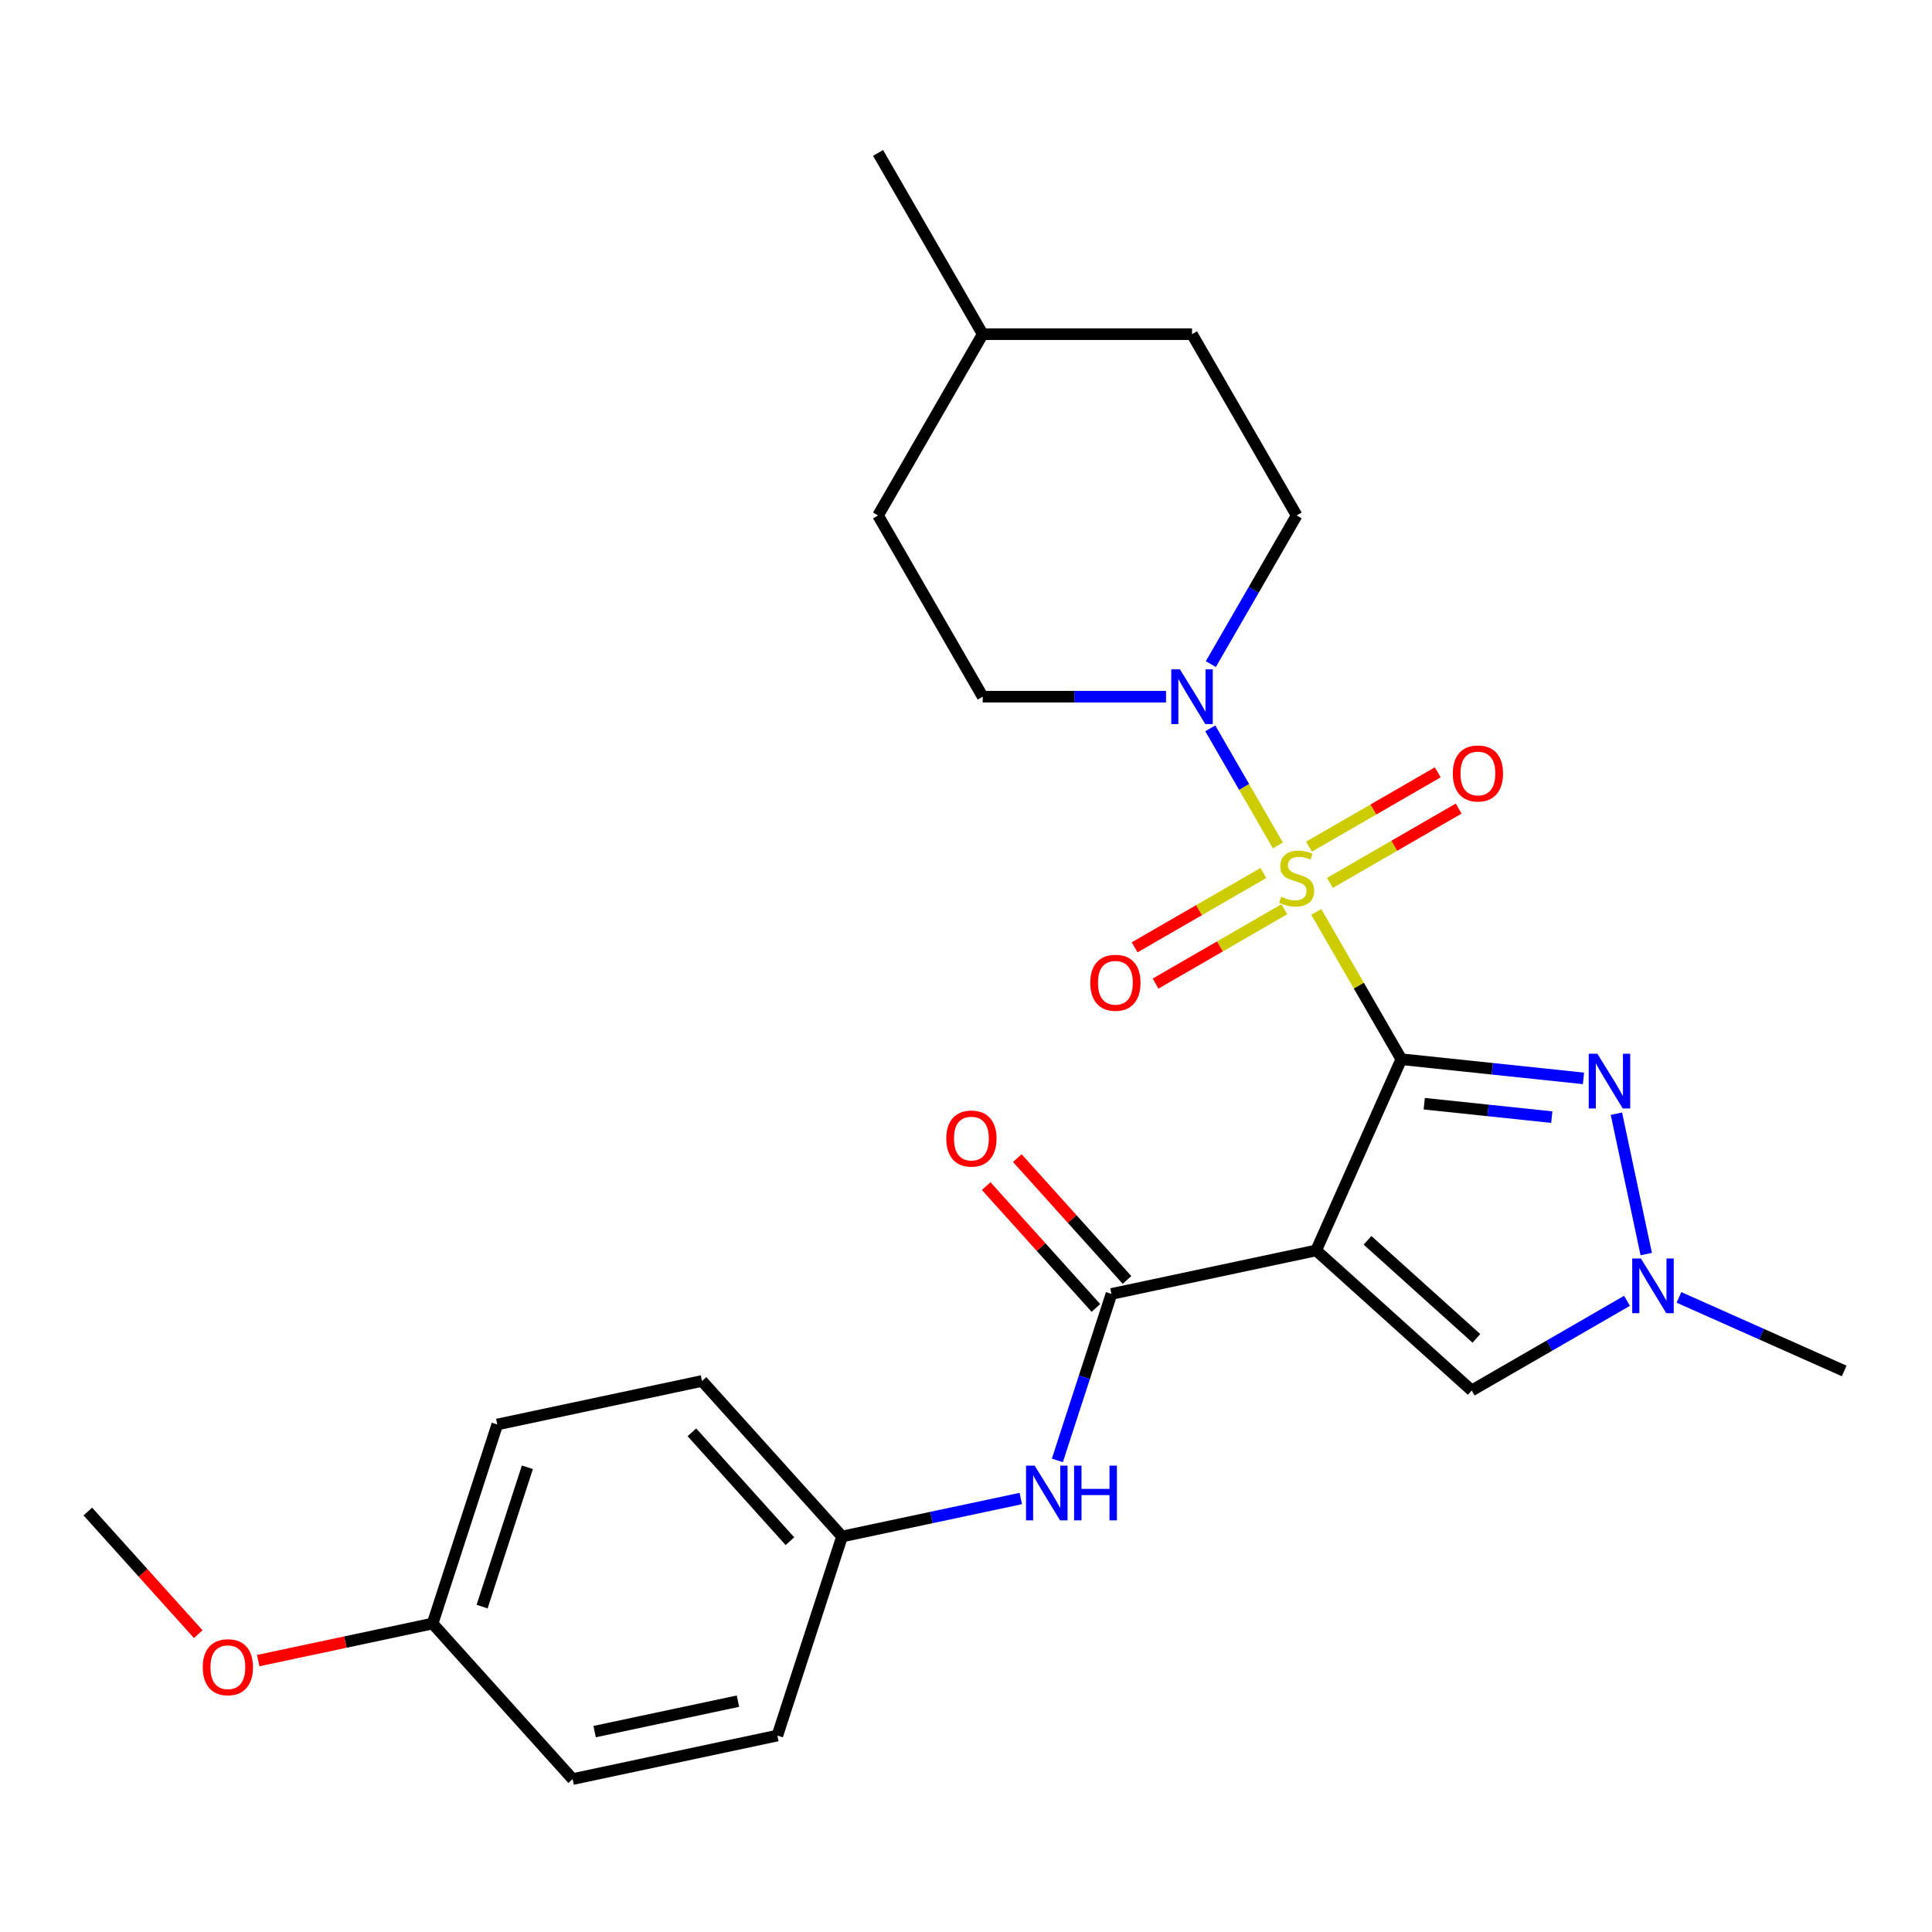 <?xml version='1.0' encoding='iso-8859-1'?>
<svg version='1.1' baseProfile='full'
              xmlns='http://www.w3.org/2000/svg'
                      xmlns:rdkit='http://www.rdkit.org/xml'
                      xmlns:xlink='http://www.w3.org/1999/xlink'
                  xml:space='preserve'
width='1000px' height='1000px' viewBox='0 0 1000 1000'>
<!-- END OF HEADER -->
<rect style='opacity:1.0;fill:#FFFFFF;stroke:none' width='1000' height='1000' x='0' y='0'> </rect>
<path class='bond-0' d='M 725.314,548.248 L 703.308,510.133' style='fill:none;fill-rule:evenodd;stroke:#000000;stroke-width:6px;stroke-linecap:butt;stroke-linejoin:miter;stroke-opacity:1' />
<path class='bond-0' d='M 703.308,510.133 L 681.302,472.017' style='fill:none;fill-rule:evenodd;stroke:#CCCC00;stroke-width:6px;stroke-linecap:butt;stroke-linejoin:miter;stroke-opacity:1' />
<path class='bond-1' d='M 725.314,548.248 L 681.251,647.216' style='fill:none;fill-rule:evenodd;stroke:#000000;stroke-width:6px;stroke-linecap:butt;stroke-linejoin:miter;stroke-opacity:1' />
<path class='bond-2' d='M 725.314,548.248 L 772.46,553.203' style='fill:none;fill-rule:evenodd;stroke:#000000;stroke-width:6px;stroke-linecap:butt;stroke-linejoin:miter;stroke-opacity:1' />
<path class='bond-2' d='M 772.46,553.203 L 819.606,558.159' style='fill:none;fill-rule:evenodd;stroke:#0000FF;stroke-width:6px;stroke-linecap:butt;stroke-linejoin:miter;stroke-opacity:1' />
<path class='bond-2' d='M 737.193,571.283 L 770.195,574.751' style='fill:none;fill-rule:evenodd;stroke:#000000;stroke-width:6px;stroke-linecap:butt;stroke-linejoin:miter;stroke-opacity:1' />
<path class='bond-2' d='M 770.195,574.751 L 803.197,578.22' style='fill:none;fill-rule:evenodd;stroke:#0000FF;stroke-width:6px;stroke-linecap:butt;stroke-linejoin:miter;stroke-opacity:1' />
<path class='bond-4' d='M 661.432,437.6 L 643.935,407.296' style='fill:none;fill-rule:evenodd;stroke:#CCCC00;stroke-width:6px;stroke-linecap:butt;stroke-linejoin:miter;stroke-opacity:1' />
<path class='bond-4' d='M 643.935,407.296 L 626.439,376.992' style='fill:none;fill-rule:evenodd;stroke:#0000FF;stroke-width:6px;stroke-linecap:butt;stroke-linejoin:miter;stroke-opacity:1' />
<path class='bond-8' d='M 688.352,457.005 L 721.684,437.761' style='fill:none;fill-rule:evenodd;stroke:#CCCC00;stroke-width:6px;stroke-linecap:butt;stroke-linejoin:miter;stroke-opacity:1' />
<path class='bond-8' d='M 721.684,437.761 L 755.016,418.517' style='fill:none;fill-rule:evenodd;stroke:#FF0000;stroke-width:6px;stroke-linecap:butt;stroke-linejoin:miter;stroke-opacity:1' />
<path class='bond-8' d='M 677.519,438.241 L 710.851,418.997' style='fill:none;fill-rule:evenodd;stroke:#CCCC00;stroke-width:6px;stroke-linecap:butt;stroke-linejoin:miter;stroke-opacity:1' />
<path class='bond-8' d='M 710.851,418.997 L 744.182,399.753' style='fill:none;fill-rule:evenodd;stroke:#FF0000;stroke-width:6px;stroke-linecap:butt;stroke-linejoin:miter;stroke-opacity:1' />
<path class='bond-9' d='M 653.942,451.853 L 620.611,471.097' style='fill:none;fill-rule:evenodd;stroke:#CCCC00;stroke-width:6px;stroke-linecap:butt;stroke-linejoin:miter;stroke-opacity:1' />
<path class='bond-9' d='M 620.611,471.097 L 587.279,490.341' style='fill:none;fill-rule:evenodd;stroke:#FF0000;stroke-width:6px;stroke-linecap:butt;stroke-linejoin:miter;stroke-opacity:1' />
<path class='bond-9' d='M 664.776,470.617 L 631.444,489.861' style='fill:none;fill-rule:evenodd;stroke:#CCCC00;stroke-width:6px;stroke-linecap:butt;stroke-linejoin:miter;stroke-opacity:1' />
<path class='bond-9' d='M 631.444,489.861 L 598.113,509.105' style='fill:none;fill-rule:evenodd;stroke:#FF0000;stroke-width:6px;stroke-linecap:butt;stroke-linejoin:miter;stroke-opacity:1' />
<path class='bond-3' d='M 681.251,647.216 L 575.285,669.739' style='fill:none;fill-rule:evenodd;stroke:#000000;stroke-width:6px;stroke-linecap:butt;stroke-linejoin:miter;stroke-opacity:1' />
<path class='bond-6' d='M 681.251,647.216 L 761.758,719.705' style='fill:none;fill-rule:evenodd;stroke:#000000;stroke-width:6px;stroke-linecap:butt;stroke-linejoin:miter;stroke-opacity:1' />
<path class='bond-6' d='M 707.825,641.988 L 764.18,692.73' style='fill:none;fill-rule:evenodd;stroke:#000000;stroke-width:6px;stroke-linecap:butt;stroke-linejoin:miter;stroke-opacity:1' />
<path class='bond-5' d='M 836.64,576.44 L 852.084,649.101' style='fill:none;fill-rule:evenodd;stroke:#0000FF;stroke-width:6px;stroke-linecap:butt;stroke-linejoin:miter;stroke-opacity:1' />
<path class='bond-7' d='M 575.285,669.739 L 561.287,712.821' style='fill:none;fill-rule:evenodd;stroke:#000000;stroke-width:6px;stroke-linecap:butt;stroke-linejoin:miter;stroke-opacity:1' />
<path class='bond-7' d='M 561.287,712.821 L 547.289,755.902' style='fill:none;fill-rule:evenodd;stroke:#0000FF;stroke-width:6px;stroke-linecap:butt;stroke-linejoin:miter;stroke-opacity:1' />
<path class='bond-10' d='M 583.336,662.49 L 554.945,630.96' style='fill:none;fill-rule:evenodd;stroke:#000000;stroke-width:6px;stroke-linecap:butt;stroke-linejoin:miter;stroke-opacity:1' />
<path class='bond-10' d='M 554.945,630.96 L 526.555,599.429' style='fill:none;fill-rule:evenodd;stroke:#FF0000;stroke-width:6px;stroke-linecap:butt;stroke-linejoin:miter;stroke-opacity:1' />
<path class='bond-10' d='M 567.234,676.988 L 538.844,645.458' style='fill:none;fill-rule:evenodd;stroke:#000000;stroke-width:6px;stroke-linecap:butt;stroke-linejoin:miter;stroke-opacity:1' />
<path class='bond-10' d='M 538.844,645.458 L 510.453,613.927' style='fill:none;fill-rule:evenodd;stroke:#FF0000;stroke-width:6px;stroke-linecap:butt;stroke-linejoin:miter;stroke-opacity:1' />
<path class='bond-11' d='M 626.72,343.741 L 648.934,305.265' style='fill:none;fill-rule:evenodd;stroke:#0000FF;stroke-width:6px;stroke-linecap:butt;stroke-linejoin:miter;stroke-opacity:1' />
<path class='bond-11' d='M 648.934,305.265 L 671.147,266.79' style='fill:none;fill-rule:evenodd;stroke:#000000;stroke-width:6px;stroke-linecap:butt;stroke-linejoin:miter;stroke-opacity:1' />
<path class='bond-12' d='M 603.532,360.609 L 556.09,360.609' style='fill:none;fill-rule:evenodd;stroke:#0000FF;stroke-width:6px;stroke-linecap:butt;stroke-linejoin:miter;stroke-opacity:1' />
<path class='bond-12' d='M 556.09,360.609 L 508.647,360.609' style='fill:none;fill-rule:evenodd;stroke:#000000;stroke-width:6px;stroke-linecap:butt;stroke-linejoin:miter;stroke-opacity:1' />
<path class='bond-19' d='M 869.026,671.526 L 911.786,690.563' style='fill:none;fill-rule:evenodd;stroke:#0000FF;stroke-width:6px;stroke-linecap:butt;stroke-linejoin:miter;stroke-opacity:1' />
<path class='bond-19' d='M 911.786,690.563 L 954.545,709.601' style='fill:none;fill-rule:evenodd;stroke:#000000;stroke-width:6px;stroke-linecap:butt;stroke-linejoin:miter;stroke-opacity:1' />
<path class='bond-26' d='M 842.13,673.303 L 801.944,696.504' style='fill:none;fill-rule:evenodd;stroke:#0000FF;stroke-width:6px;stroke-linecap:butt;stroke-linejoin:miter;stroke-opacity:1' />
<path class='bond-26' d='M 801.944,696.504 L 761.758,719.705' style='fill:none;fill-rule:evenodd;stroke:#000000;stroke-width:6px;stroke-linecap:butt;stroke-linejoin:miter;stroke-opacity:1' />
<path class='bond-13' d='M 528.36,775.629 L 482.101,785.462' style='fill:none;fill-rule:evenodd;stroke:#0000FF;stroke-width:6px;stroke-linecap:butt;stroke-linejoin:miter;stroke-opacity:1' />
<path class='bond-13' d='M 482.101,785.462 L 435.842,795.294' style='fill:none;fill-rule:evenodd;stroke:#000000;stroke-width:6px;stroke-linecap:butt;stroke-linejoin:miter;stroke-opacity:1' />
<path class='bond-15' d='M 671.147,266.79 L 616.981,172.97' style='fill:none;fill-rule:evenodd;stroke:#000000;stroke-width:6px;stroke-linecap:butt;stroke-linejoin:miter;stroke-opacity:1' />
<path class='bond-16' d='M 508.647,360.609 L 454.481,266.79' style='fill:none;fill-rule:evenodd;stroke:#000000;stroke-width:6px;stroke-linecap:butt;stroke-linejoin:miter;stroke-opacity:1' />
<path class='bond-17' d='M 435.842,795.294 L 402.365,898.326' style='fill:none;fill-rule:evenodd;stroke:#000000;stroke-width:6px;stroke-linecap:butt;stroke-linejoin:miter;stroke-opacity:1' />
<path class='bond-18' d='M 435.842,795.294 L 363.353,714.787' style='fill:none;fill-rule:evenodd;stroke:#000000;stroke-width:6px;stroke-linecap:butt;stroke-linejoin:miter;stroke-opacity:1' />
<path class='bond-18' d='M 408.867,797.716 L 358.125,741.361' style='fill:none;fill-rule:evenodd;stroke:#000000;stroke-width:6px;stroke-linecap:butt;stroke-linejoin:miter;stroke-opacity:1' />
<path class='bond-14' d='M 223.91,840.342 L 257.387,737.311' style='fill:none;fill-rule:evenodd;stroke:#000000;stroke-width:6px;stroke-linecap:butt;stroke-linejoin:miter;stroke-opacity:1' />
<path class='bond-14' d='M 249.538,831.583 L 272.971,759.461' style='fill:none;fill-rule:evenodd;stroke:#000000;stroke-width:6px;stroke-linecap:butt;stroke-linejoin:miter;stroke-opacity:1' />
<path class='bond-23' d='M 223.91,840.342 L 178.781,849.934' style='fill:none;fill-rule:evenodd;stroke:#000000;stroke-width:6px;stroke-linecap:butt;stroke-linejoin:miter;stroke-opacity:1' />
<path class='bond-23' d='M 178.781,849.934 L 133.652,859.527' style='fill:none;fill-rule:evenodd;stroke:#FF0000;stroke-width:6px;stroke-linecap:butt;stroke-linejoin:miter;stroke-opacity:1' />
<path class='bond-28' d='M 223.91,840.342 L 296.399,920.849' style='fill:none;fill-rule:evenodd;stroke:#000000;stroke-width:6px;stroke-linecap:butt;stroke-linejoin:miter;stroke-opacity:1' />
<path class='bond-27' d='M 616.981,172.97 L 508.647,172.97' style='fill:none;fill-rule:evenodd;stroke:#000000;stroke-width:6px;stroke-linecap:butt;stroke-linejoin:miter;stroke-opacity:1' />
<path class='bond-22' d='M 454.481,266.79 L 508.647,172.97' style='fill:none;fill-rule:evenodd;stroke:#000000;stroke-width:6px;stroke-linecap:butt;stroke-linejoin:miter;stroke-opacity:1' />
<path class='bond-20' d='M 402.365,898.326 L 296.399,920.849' style='fill:none;fill-rule:evenodd;stroke:#000000;stroke-width:6px;stroke-linecap:butt;stroke-linejoin:miter;stroke-opacity:1' />
<path class='bond-20' d='M 381.965,880.511 L 307.789,896.278' style='fill:none;fill-rule:evenodd;stroke:#000000;stroke-width:6px;stroke-linecap:butt;stroke-linejoin:miter;stroke-opacity:1' />
<path class='bond-21' d='M 363.353,714.787 L 257.387,737.311' style='fill:none;fill-rule:evenodd;stroke:#000000;stroke-width:6px;stroke-linecap:butt;stroke-linejoin:miter;stroke-opacity:1' />
<path class='bond-25' d='M 508.647,172.97 L 454.481,79.151' style='fill:none;fill-rule:evenodd;stroke:#000000;stroke-width:6px;stroke-linecap:butt;stroke-linejoin:miter;stroke-opacity:1' />
<path class='bond-24' d='M 102.611,845.837 L 74.033,814.098' style='fill:none;fill-rule:evenodd;stroke:#FF0000;stroke-width:6px;stroke-linecap:butt;stroke-linejoin:miter;stroke-opacity:1' />
<path class='bond-24' d='M 74.033,814.098 L 45.455,782.358' style='fill:none;fill-rule:evenodd;stroke:#000000;stroke-width:6px;stroke-linecap:butt;stroke-linejoin:miter;stroke-opacity:1' />
<path  class='atom-1' d='M 663.147 464.149
Q 663.467 464.269, 664.787 464.829
Q 666.107 465.389, 667.547 465.749
Q 669.027 466.069, 670.467 466.069
Q 673.147 466.069, 674.707 464.789
Q 676.267 463.469, 676.267 461.189
Q 676.267 459.629, 675.467 458.669
Q 674.707 457.709, 673.507 457.189
Q 672.307 456.669, 670.307 456.069
Q 667.787 455.309, 666.267 454.589
Q 664.787 453.869, 663.707 452.349
Q 662.667 450.829, 662.667 448.269
Q 662.667 444.709, 665.067 442.509
Q 667.507 440.309, 672.307 440.309
Q 675.587 440.309, 679.307 441.869
L 678.387 444.949
Q 674.987 443.549, 672.427 443.549
Q 669.667 443.549, 668.147 444.709
Q 666.627 445.829, 666.667 447.789
Q 666.667 449.309, 667.427 450.229
Q 668.227 451.149, 669.347 451.669
Q 670.507 452.189, 672.427 452.789
Q 674.987 453.589, 676.507 454.389
Q 678.027 455.189, 679.107 456.829
Q 680.227 458.429, 680.227 461.189
Q 680.227 465.109, 677.587 467.229
Q 674.987 469.309, 670.627 469.309
Q 668.107 469.309, 666.187 468.749
Q 664.307 468.229, 662.067 467.309
L 663.147 464.149
' fill='#CCCC00'/>
<path  class='atom-3' d='M 826.794 545.412
L 836.074 560.412
Q 836.994 561.892, 838.474 564.572
Q 839.954 567.252, 840.034 567.412
L 840.034 545.412
L 843.794 545.412
L 843.794 573.732
L 839.914 573.732
L 829.954 557.332
Q 828.794 555.412, 827.554 553.212
Q 826.354 551.012, 825.994 550.332
L 825.994 573.732
L 822.314 573.732
L 822.314 545.412
L 826.794 545.412
' fill='#0000FF'/>
<path  class='atom-5' d='M 610.721 346.449
L 620.001 361.449
Q 620.921 362.929, 622.401 365.609
Q 623.881 368.289, 623.961 368.449
L 623.961 346.449
L 627.721 346.449
L 627.721 374.769
L 623.841 374.769
L 613.881 358.369
Q 612.721 356.449, 611.481 354.249
Q 610.281 352.049, 609.921 351.369
L 609.921 374.769
L 606.241 374.769
L 606.241 346.449
L 610.721 346.449
' fill='#0000FF'/>
<path  class='atom-6' d='M 849.318 651.378
L 858.598 666.378
Q 859.518 667.858, 860.998 670.538
Q 862.478 673.218, 862.558 673.378
L 862.558 651.378
L 866.318 651.378
L 866.318 679.698
L 862.438 679.698
L 852.478 663.298
Q 851.318 661.378, 850.078 659.178
Q 848.878 656.978, 848.518 656.298
L 848.518 679.698
L 844.838 679.698
L 844.838 651.378
L 849.318 651.378
' fill='#0000FF'/>
<path  class='atom-8' d='M 535.548 758.611
L 544.828 773.611
Q 545.748 775.091, 547.228 777.771
Q 548.708 780.451, 548.788 780.611
L 548.788 758.611
L 552.548 758.611
L 552.548 786.931
L 548.668 786.931
L 538.708 770.531
Q 537.548 768.611, 536.308 766.411
Q 535.108 764.211, 534.748 763.531
L 534.748 786.931
L 531.068 786.931
L 531.068 758.611
L 535.548 758.611
' fill='#0000FF'/>
<path  class='atom-8' d='M 555.948 758.611
L 559.788 758.611
L 559.788 770.651
L 574.268 770.651
L 574.268 758.611
L 578.108 758.611
L 578.108 786.931
L 574.268 786.931
L 574.268 773.851
L 559.788 773.851
L 559.788 786.931
L 555.948 786.931
L 555.948 758.611
' fill='#0000FF'/>
<path  class='atom-9' d='M 751.967 400.342
Q 751.967 393.542, 755.327 389.742
Q 758.687 385.942, 764.967 385.942
Q 771.247 385.942, 774.607 389.742
Q 777.967 393.542, 777.967 400.342
Q 777.967 407.222, 774.567 411.142
Q 771.167 415.022, 764.967 415.022
Q 758.727 415.022, 755.327 411.142
Q 751.967 407.262, 751.967 400.342
M 764.967 411.822
Q 769.287 411.822, 771.607 408.942
Q 773.967 406.022, 773.967 400.342
Q 773.967 394.782, 771.607 391.982
Q 769.287 389.142, 764.967 389.142
Q 760.647 389.142, 758.287 391.942
Q 755.967 394.742, 755.967 400.342
Q 755.967 406.062, 758.287 408.942
Q 760.647 411.822, 764.967 411.822
' fill='#FF0000'/>
<path  class='atom-10' d='M 564.328 508.675
Q 564.328 501.875, 567.688 498.075
Q 571.048 494.275, 577.328 494.275
Q 583.608 494.275, 586.968 498.075
Q 590.328 501.875, 590.328 508.675
Q 590.328 515.555, 586.928 519.475
Q 583.528 523.355, 577.328 523.355
Q 571.088 523.355, 567.688 519.475
Q 564.328 515.595, 564.328 508.675
M 577.328 520.155
Q 581.648 520.155, 583.968 517.275
Q 586.328 514.355, 586.328 508.675
Q 586.328 503.115, 583.968 500.315
Q 581.648 497.475, 577.328 497.475
Q 573.008 497.475, 570.648 500.275
Q 568.328 503.075, 568.328 508.675
Q 568.328 514.395, 570.648 517.275
Q 573.008 520.155, 577.328 520.155
' fill='#FF0000'/>
<path  class='atom-11' d='M 489.796 589.312
Q 489.796 582.512, 493.156 578.712
Q 496.516 574.912, 502.796 574.912
Q 509.076 574.912, 512.436 578.712
Q 515.796 582.512, 515.796 589.312
Q 515.796 596.192, 512.396 600.112
Q 508.996 603.992, 502.796 603.992
Q 496.556 603.992, 493.156 600.112
Q 489.796 596.232, 489.796 589.312
M 502.796 600.792
Q 507.116 600.792, 509.436 597.912
Q 511.796 594.992, 511.796 589.312
Q 511.796 583.752, 509.436 580.952
Q 507.116 578.112, 502.796 578.112
Q 498.476 578.112, 496.116 580.912
Q 493.796 583.712, 493.796 589.312
Q 493.796 595.032, 496.116 597.912
Q 498.476 600.792, 502.796 600.792
' fill='#FF0000'/>
<path  class='atom-24' d='M 104.944 862.946
Q 104.944 856.146, 108.304 852.346
Q 111.664 848.546, 117.944 848.546
Q 124.224 848.546, 127.584 852.346
Q 130.944 856.146, 130.944 862.946
Q 130.944 869.826, 127.544 873.746
Q 124.144 877.626, 117.944 877.626
Q 111.704 877.626, 108.304 873.746
Q 104.944 869.866, 104.944 862.946
M 117.944 874.426
Q 122.264 874.426, 124.584 871.546
Q 126.944 868.626, 126.944 862.946
Q 126.944 857.386, 124.584 854.586
Q 122.264 851.746, 117.944 851.746
Q 113.624 851.746, 111.264 854.546
Q 108.944 857.346, 108.944 862.946
Q 108.944 868.666, 111.264 871.546
Q 113.624 874.426, 117.944 874.426
' fill='#FF0000'/>
</svg>

